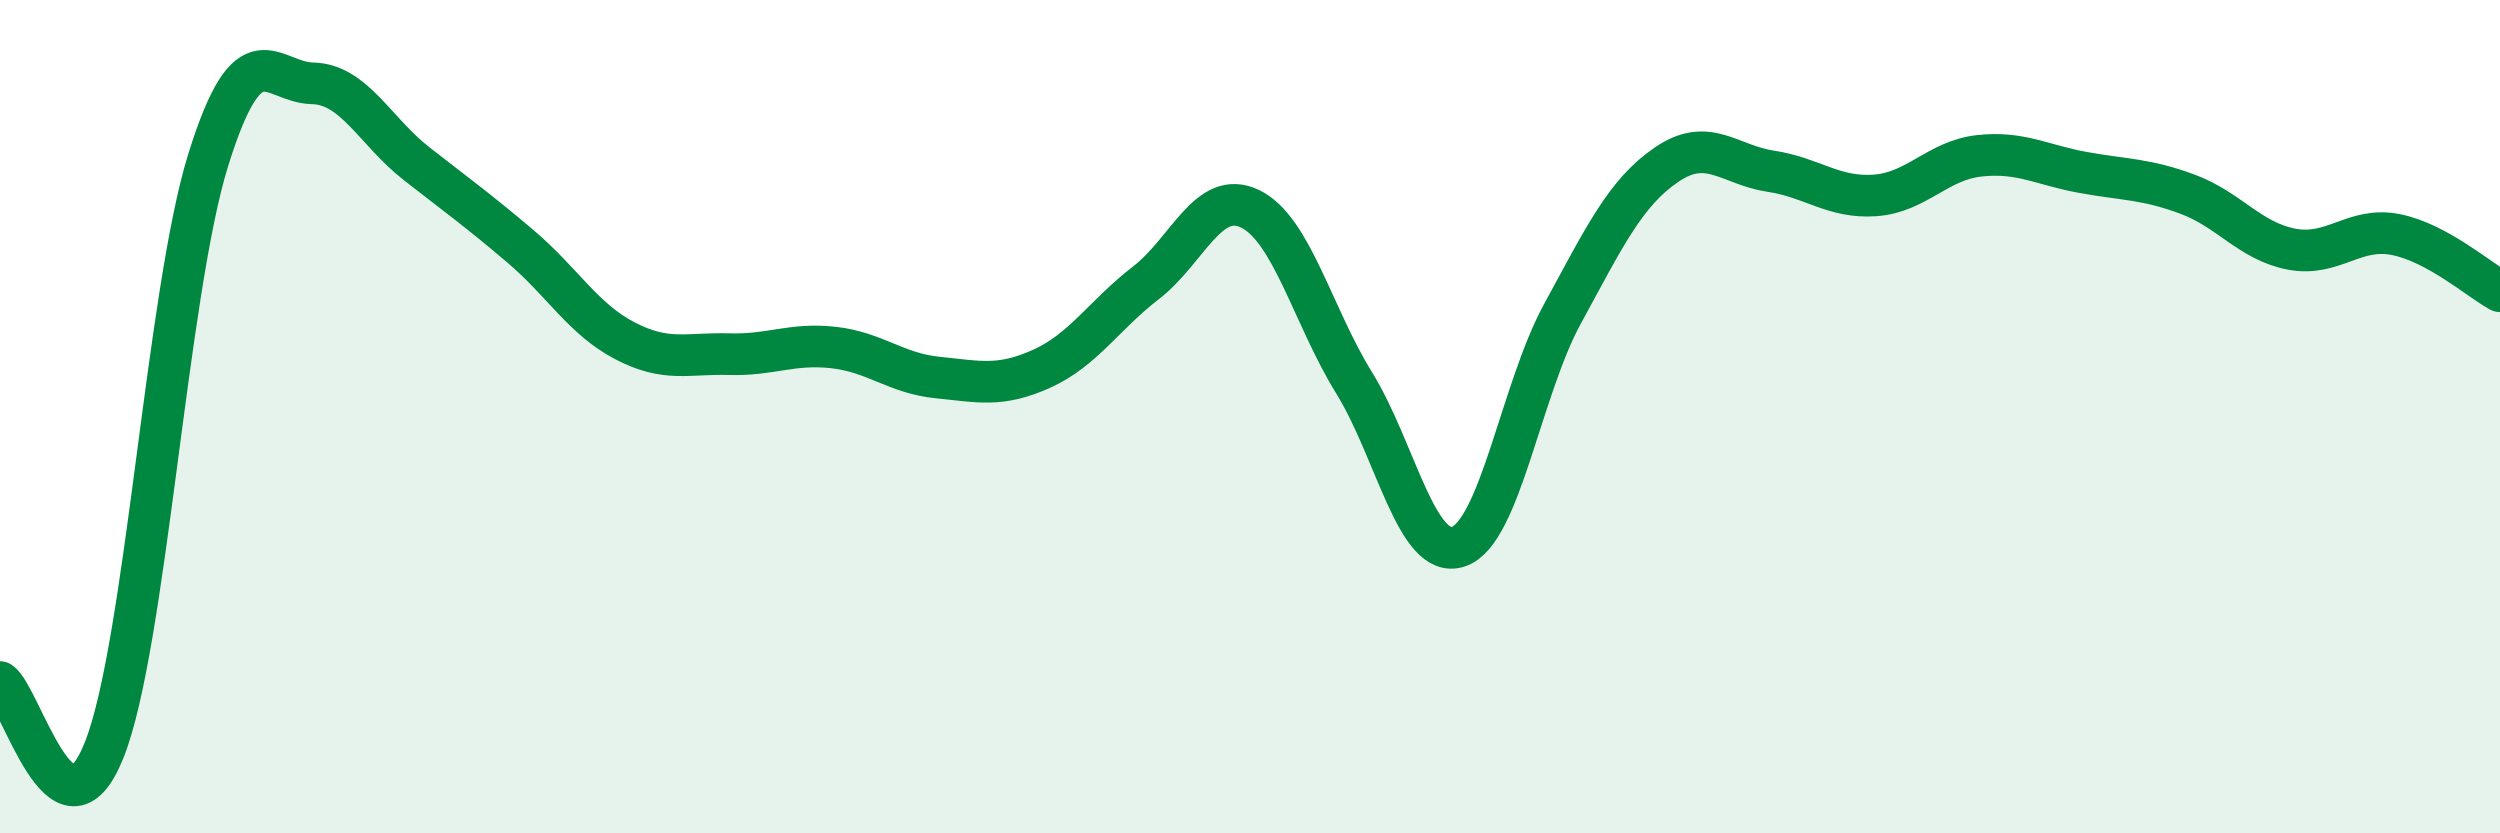
    <svg width="60" height="20" viewBox="0 0 60 20" xmlns="http://www.w3.org/2000/svg">
      <path
        d="M 0,16.37 C 0.5,16.7 1.5,20.51 2.5,18 C 3.5,15.49 4,7.03 5,3.83 C 6,0.63 6.5,1.98 7.5,2 C 8.5,2.02 9,3.15 10,3.93 C 11,4.71 11.5,5.07 12.5,5.92 C 13.5,6.77 14,7.66 15,8.18 C 16,8.7 16.5,8.47 17.5,8.5 C 18.5,8.53 19,8.23 20,8.34 C 21,8.45 21.5,8.96 22.5,9.06 C 23.5,9.16 24,9.3 25,8.85 C 26,8.4 26.5,7.56 27.5,6.79 C 28.5,6.02 29,4.53 30,5.01 C 31,5.49 31.5,7.57 32.5,9.19 C 33.5,10.81 34,13.45 35,13.12 C 36,12.79 36.5,9.36 37.5,7.53 C 38.5,5.7 39,4.63 40,3.95 C 41,3.27 41.5,3.96 42.5,4.11 C 43.5,4.26 44,4.76 45,4.69 C 46,4.62 46.5,3.85 47.5,3.74 C 48.5,3.63 49,3.96 50,4.14 C 51,4.32 51.5,4.29 52.5,4.66 C 53.5,5.03 54,5.79 55,5.98 C 56,6.17 56.5,5.43 57.5,5.63 C 58.5,5.83 59.5,6.72 60,6.99L60 20L0 20Z"
        fill="#008740"
        opacity="0.1"
        stroke-linecap="round"
        stroke-linejoin="round"
      />
      <path
        d="M 0,16.37 C 0.5,16.7 1.5,20.51 2.5,18 C 3.5,15.49 4,7.03 5,3.83 C 6,0.63 6.5,1.98 7.5,2 C 8.5,2.02 9,3.15 10,3.93 C 11,4.71 11.5,5.07 12.5,5.92 C 13.5,6.77 14,7.66 15,8.18 C 16,8.7 16.5,8.47 17.5,8.5 C 18.5,8.53 19,8.23 20,8.34 C 21,8.45 21.5,8.96 22.5,9.06 C 23.5,9.16 24,9.3 25,8.85 C 26,8.4 26.5,7.56 27.5,6.79 C 28.5,6.02 29,4.53 30,5.01 C 31,5.49 31.5,7.57 32.5,9.19 C 33.5,10.81 34,13.45 35,13.12 C 36,12.79 36.5,9.36 37.5,7.53 C 38.5,5.7 39,4.63 40,3.95 C 41,3.27 41.5,3.96 42.5,4.11 C 43.5,4.26 44,4.76 45,4.69 C 46,4.62 46.5,3.85 47.5,3.74 C 48.5,3.63 49,3.96 50,4.14 C 51,4.32 51.5,4.29 52.5,4.66 C 53.5,5.03 54,5.79 55,5.98 C 56,6.17 56.5,5.43 57.5,5.63 C 58.5,5.83 59.5,6.72 60,6.99"
        stroke="#008740"
        stroke-width="1"
        fill="none"
        stroke-linecap="round"
        stroke-linejoin="round"
      />
    </svg>
  
